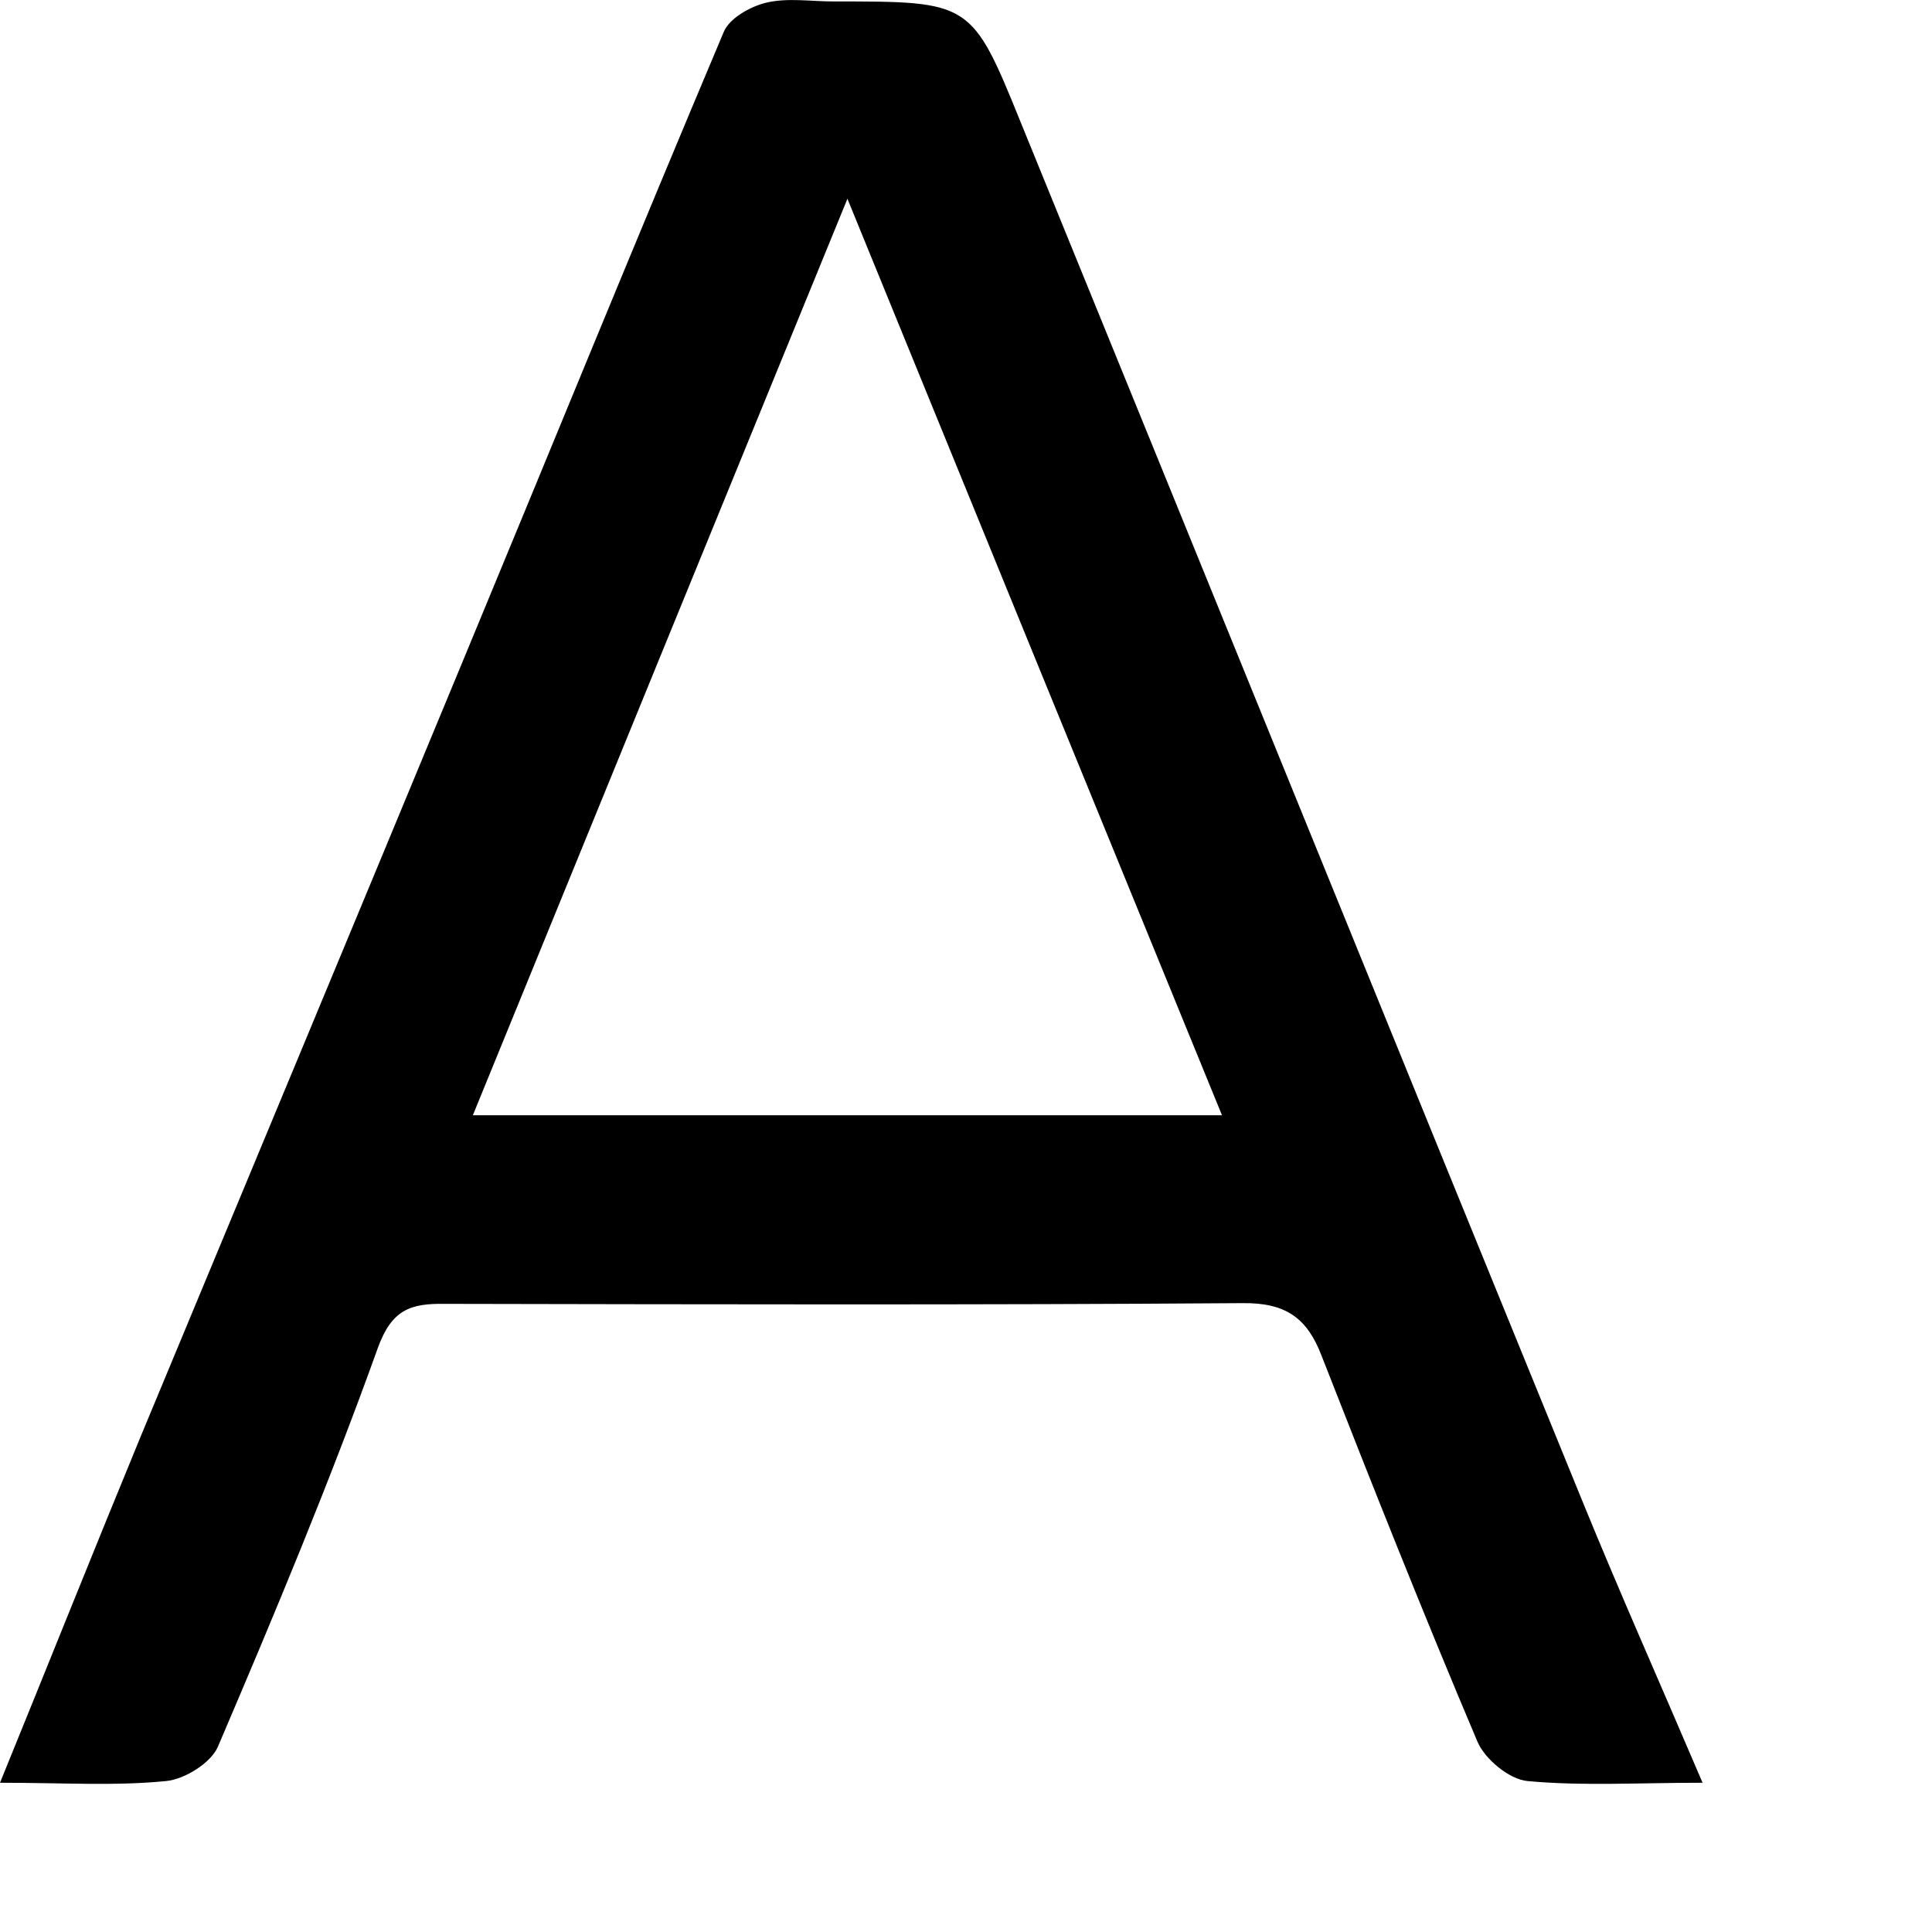 <?xml version="1.0" encoding="utf-8"?>
<svg xmlns="http://www.w3.org/2000/svg" fill="none" height="100%" overflow="visible" preserveAspectRatio="none" style="display: block;" viewBox="0 0 8 8" width="100%">
<path d="M0 7.382C0.207 6.874 0.392 6.41 0.583 5.947C1.027 4.879 1.472 3.811 1.915 2.741C2.276 1.871 2.631 0.999 2.997 0.132C3.02 0.076 3.106 0.027 3.173 0.011C3.262 -0.01 3.357 0.006 3.451 0.006C4.02 0.006 4.023 0.004 4.228 0.51C5.004 2.412 5.776 4.315 6.552 6.215C6.707 6.595 6.875 6.972 7.05 7.382C6.783 7.382 6.553 7.396 6.325 7.375C6.249 7.368 6.147 7.283 6.117 7.21C5.893 6.681 5.681 6.147 5.472 5.613C5.412 5.457 5.324 5.394 5.145 5.396C4.044 5.404 2.942 5.401 1.841 5.399C1.7 5.397 1.622 5.422 1.564 5.583C1.364 6.14 1.136 6.686 0.903 7.231C0.875 7.299 0.765 7.368 0.687 7.375C0.477 7.396 0.263 7.382 0 7.382ZM1.958 4.618H5.06C4.541 3.349 4.032 2.105 3.509 0.823C2.982 2.111 2.477 3.347 1.958 4.618Z" fill="black" id="Path 151"/>
</svg>